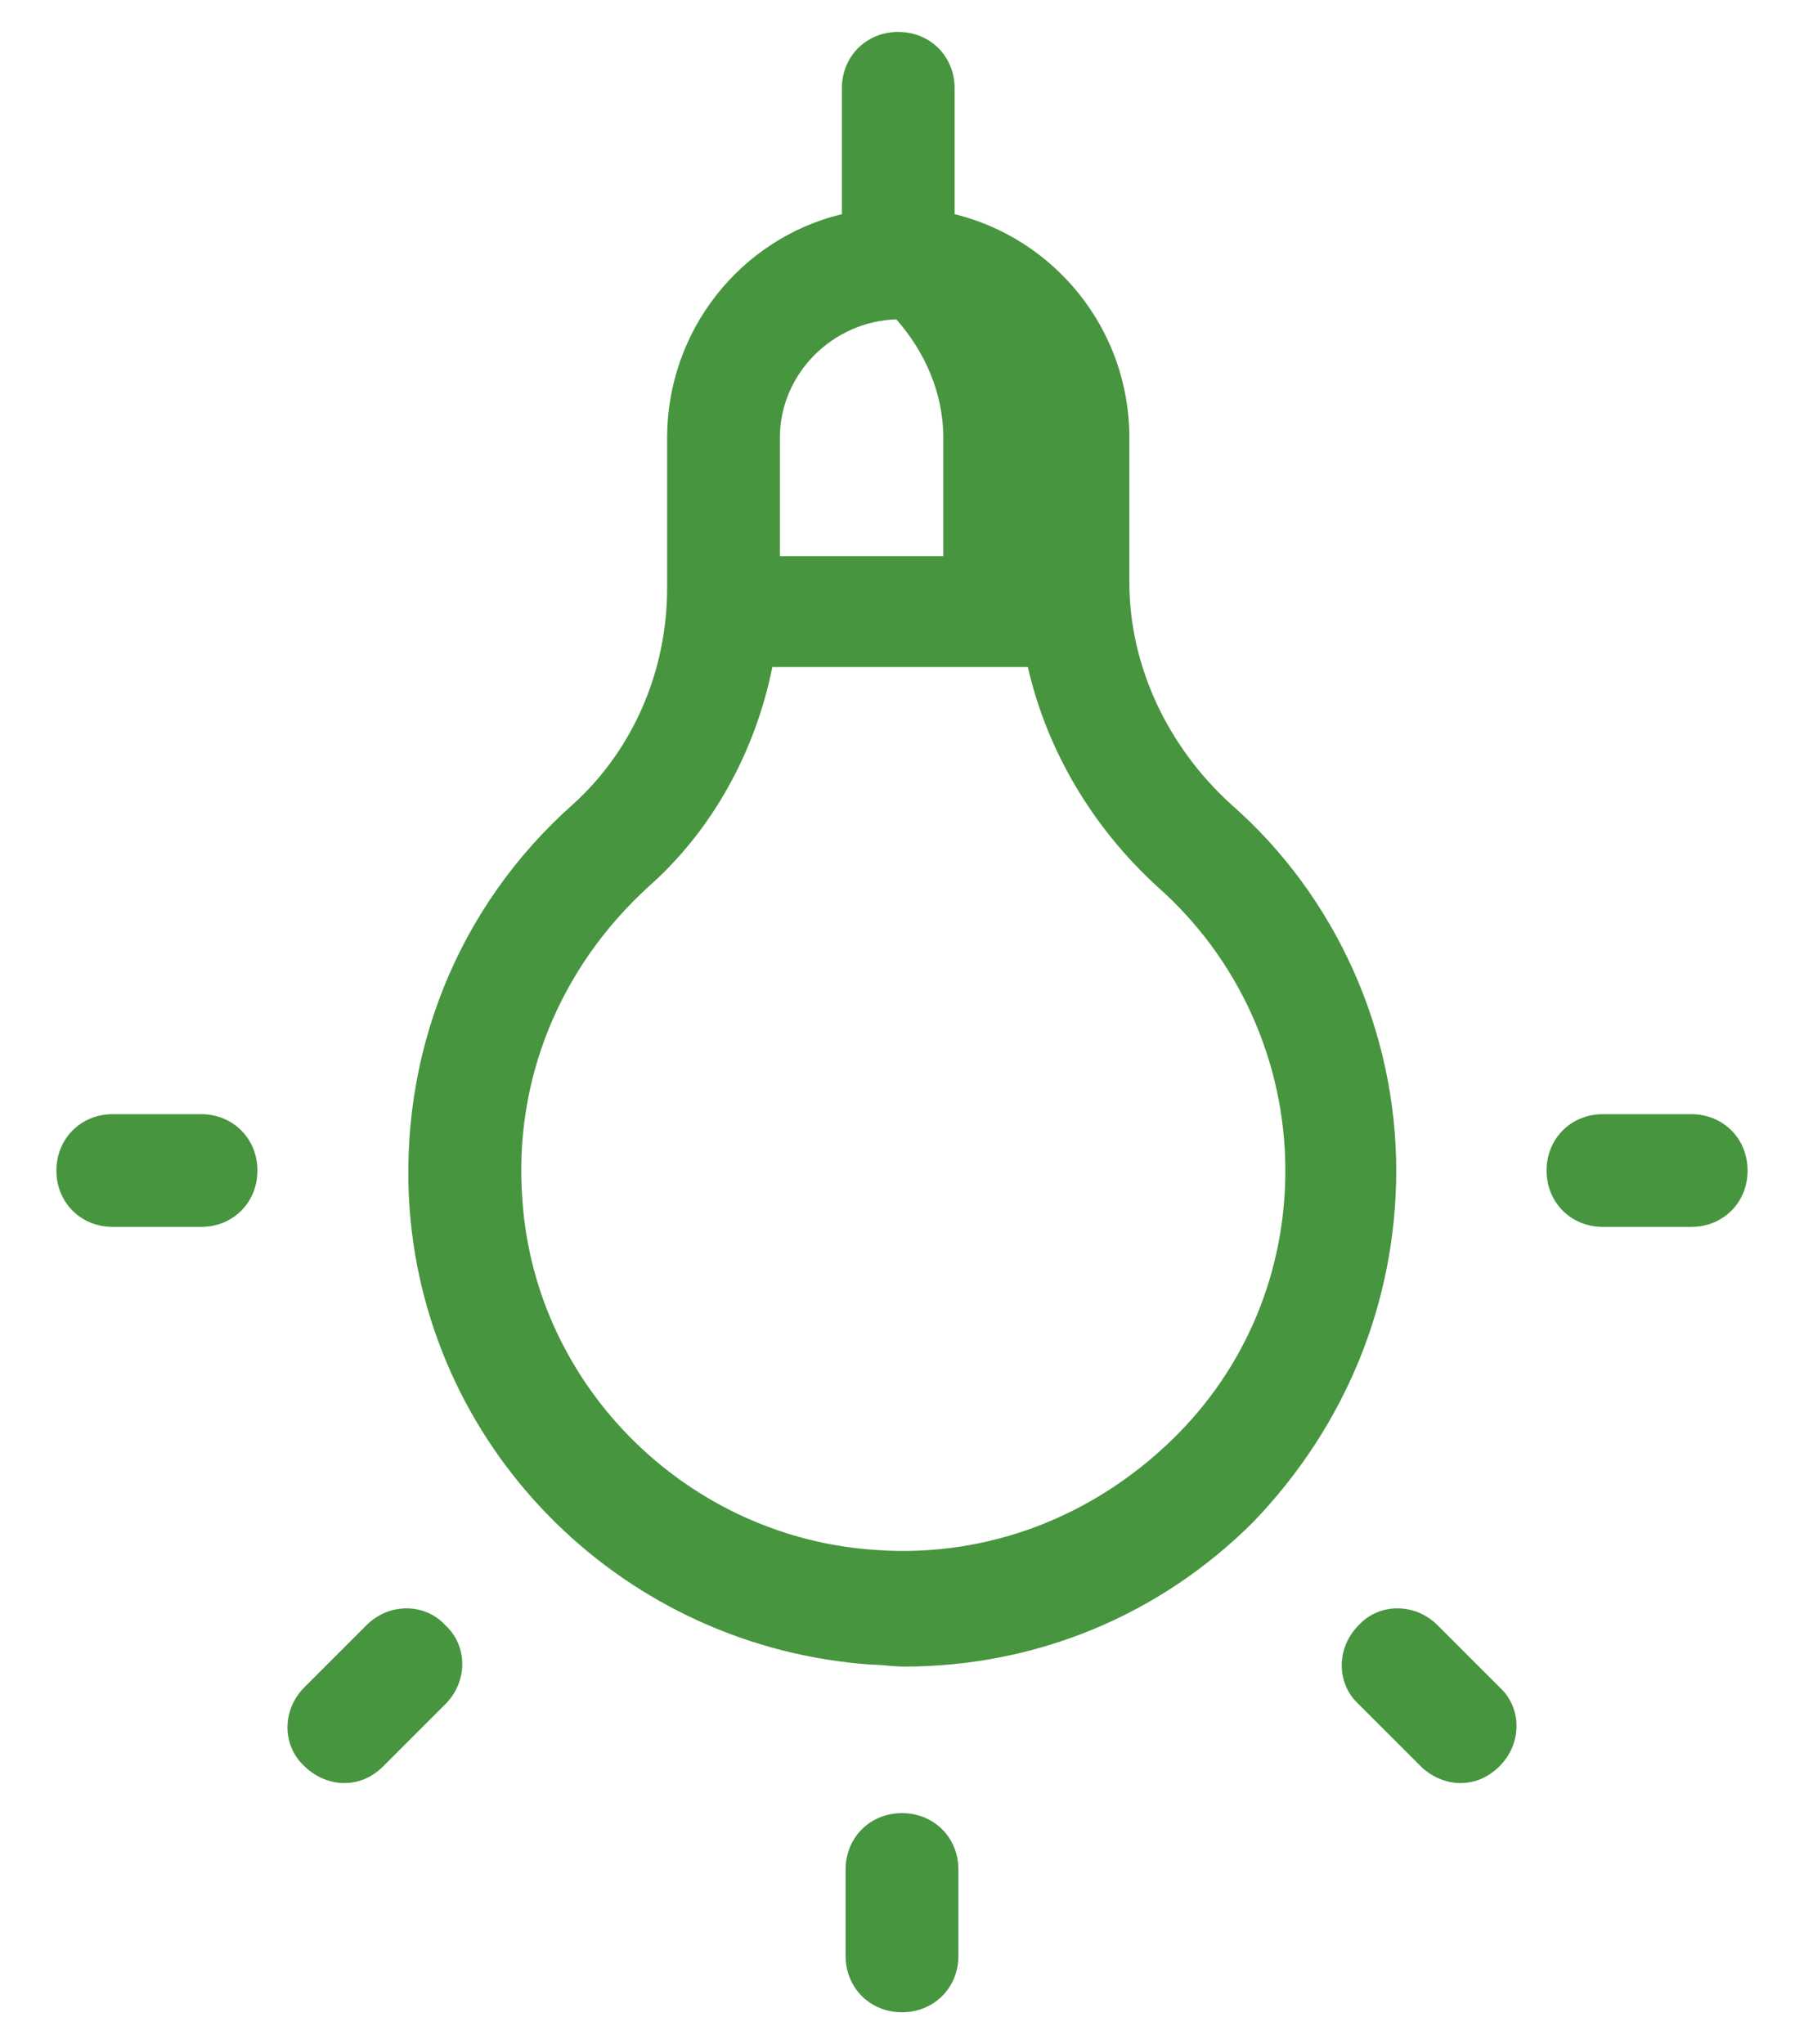 <svg width="30" height="34" viewBox="0 0 30 34" fill="none" xmlns="http://www.w3.org/2000/svg">
<path d="M14.938 0.531C14.406 0.531 14 0.938 14 1.469V3.562C12.313 3.969 11.094 5.5 11.094 7.281V9.781C11.094 11.156 10.531 12.469 9.531 13.375C7.594 15.094 6.625 17.562 6.813 20.125C7.125 24.188 10.406 27.406 14.5 27.687C14.688 27.687 14.844 27.719 15.031 27.719C17.219 27.719 19.281 26.875 20.843 25.312C22.375 23.719 23.219 21.656 23.219 19.469C23.219 17.156 22.219 14.906 20.469 13.375C19.406 12.406 18.781 11.062 18.781 9.687V7.281C18.781 5.469 17.532 3.969 15.875 3.562V1.469C15.875 0.938 15.469 0.531 14.938 0.531ZM14.906 5.312C15.375 5.844 15.687 6.531 15.687 7.281V9.25H12.969V7.281C12.969 6.219 13.844 5.344 14.906 5.312ZM12.844 11.094H17.093C17.406 12.469 18.156 13.75 19.25 14.75C20.594 15.938 21.375 17.656 21.375 19.469C21.375 21.156 20.719 22.75 19.5 23.937C18.188 25.218 16.437 25.906 14.594 25.781C11.469 25.594 8.906 23.094 8.688 19.969C8.531 17.969 9.312 16.094 10.781 14.75C11.844 13.813 12.562 12.5 12.844 11.094ZM1.875 18.531C1.344 18.531 0.938 18.938 0.938 19.469C0.938 20 1.344 20.406 1.875 20.406H3.344C3.875 20.406 4.281 20 4.281 19.469C4.281 18.938 3.875 18.531 3.344 18.531H1.875ZM26.657 18.531C26.125 18.531 25.719 18.938 25.719 19.469C25.719 20 26.125 20.406 26.657 20.406H28.125C28.656 20.406 29.062 20 29.062 19.469C29.062 18.938 28.656 18.531 28.125 18.531H26.657ZM6.761 26.75C6.523 26.75 6.281 26.844 6.094 27.031L5.062 28.063C4.687 28.438 4.687 29.031 5.062 29.375C5.25 29.562 5.5 29.656 5.719 29.656C5.969 29.656 6.188 29.562 6.375 29.375L7.406 28.344C7.781 27.969 7.781 27.375 7.406 27.031C7.234 26.844 7 26.75 6.761 26.75ZM23.238 26.75C23 26.75 22.766 26.844 22.594 27.031C22.219 27.406 22.219 28 22.594 28.344L23.625 29.375C23.812 29.562 24.062 29.656 24.281 29.656C24.531 29.656 24.75 29.562 24.938 29.375C25.313 29 25.313 28.406 24.938 28.063L23.906 27.031C23.719 26.844 23.477 26.75 23.238 26.75ZM15 30.156C14.469 30.156 14.062 30.562 14.062 31.094V32.531C14.062 33.062 14.469 33.468 15 33.468C15.531 33.468 15.938 33.062 15.938 32.531V31.094C15.938 30.562 15.531 30.156 15 30.156Z" fill="#47953f"/>
</svg>
